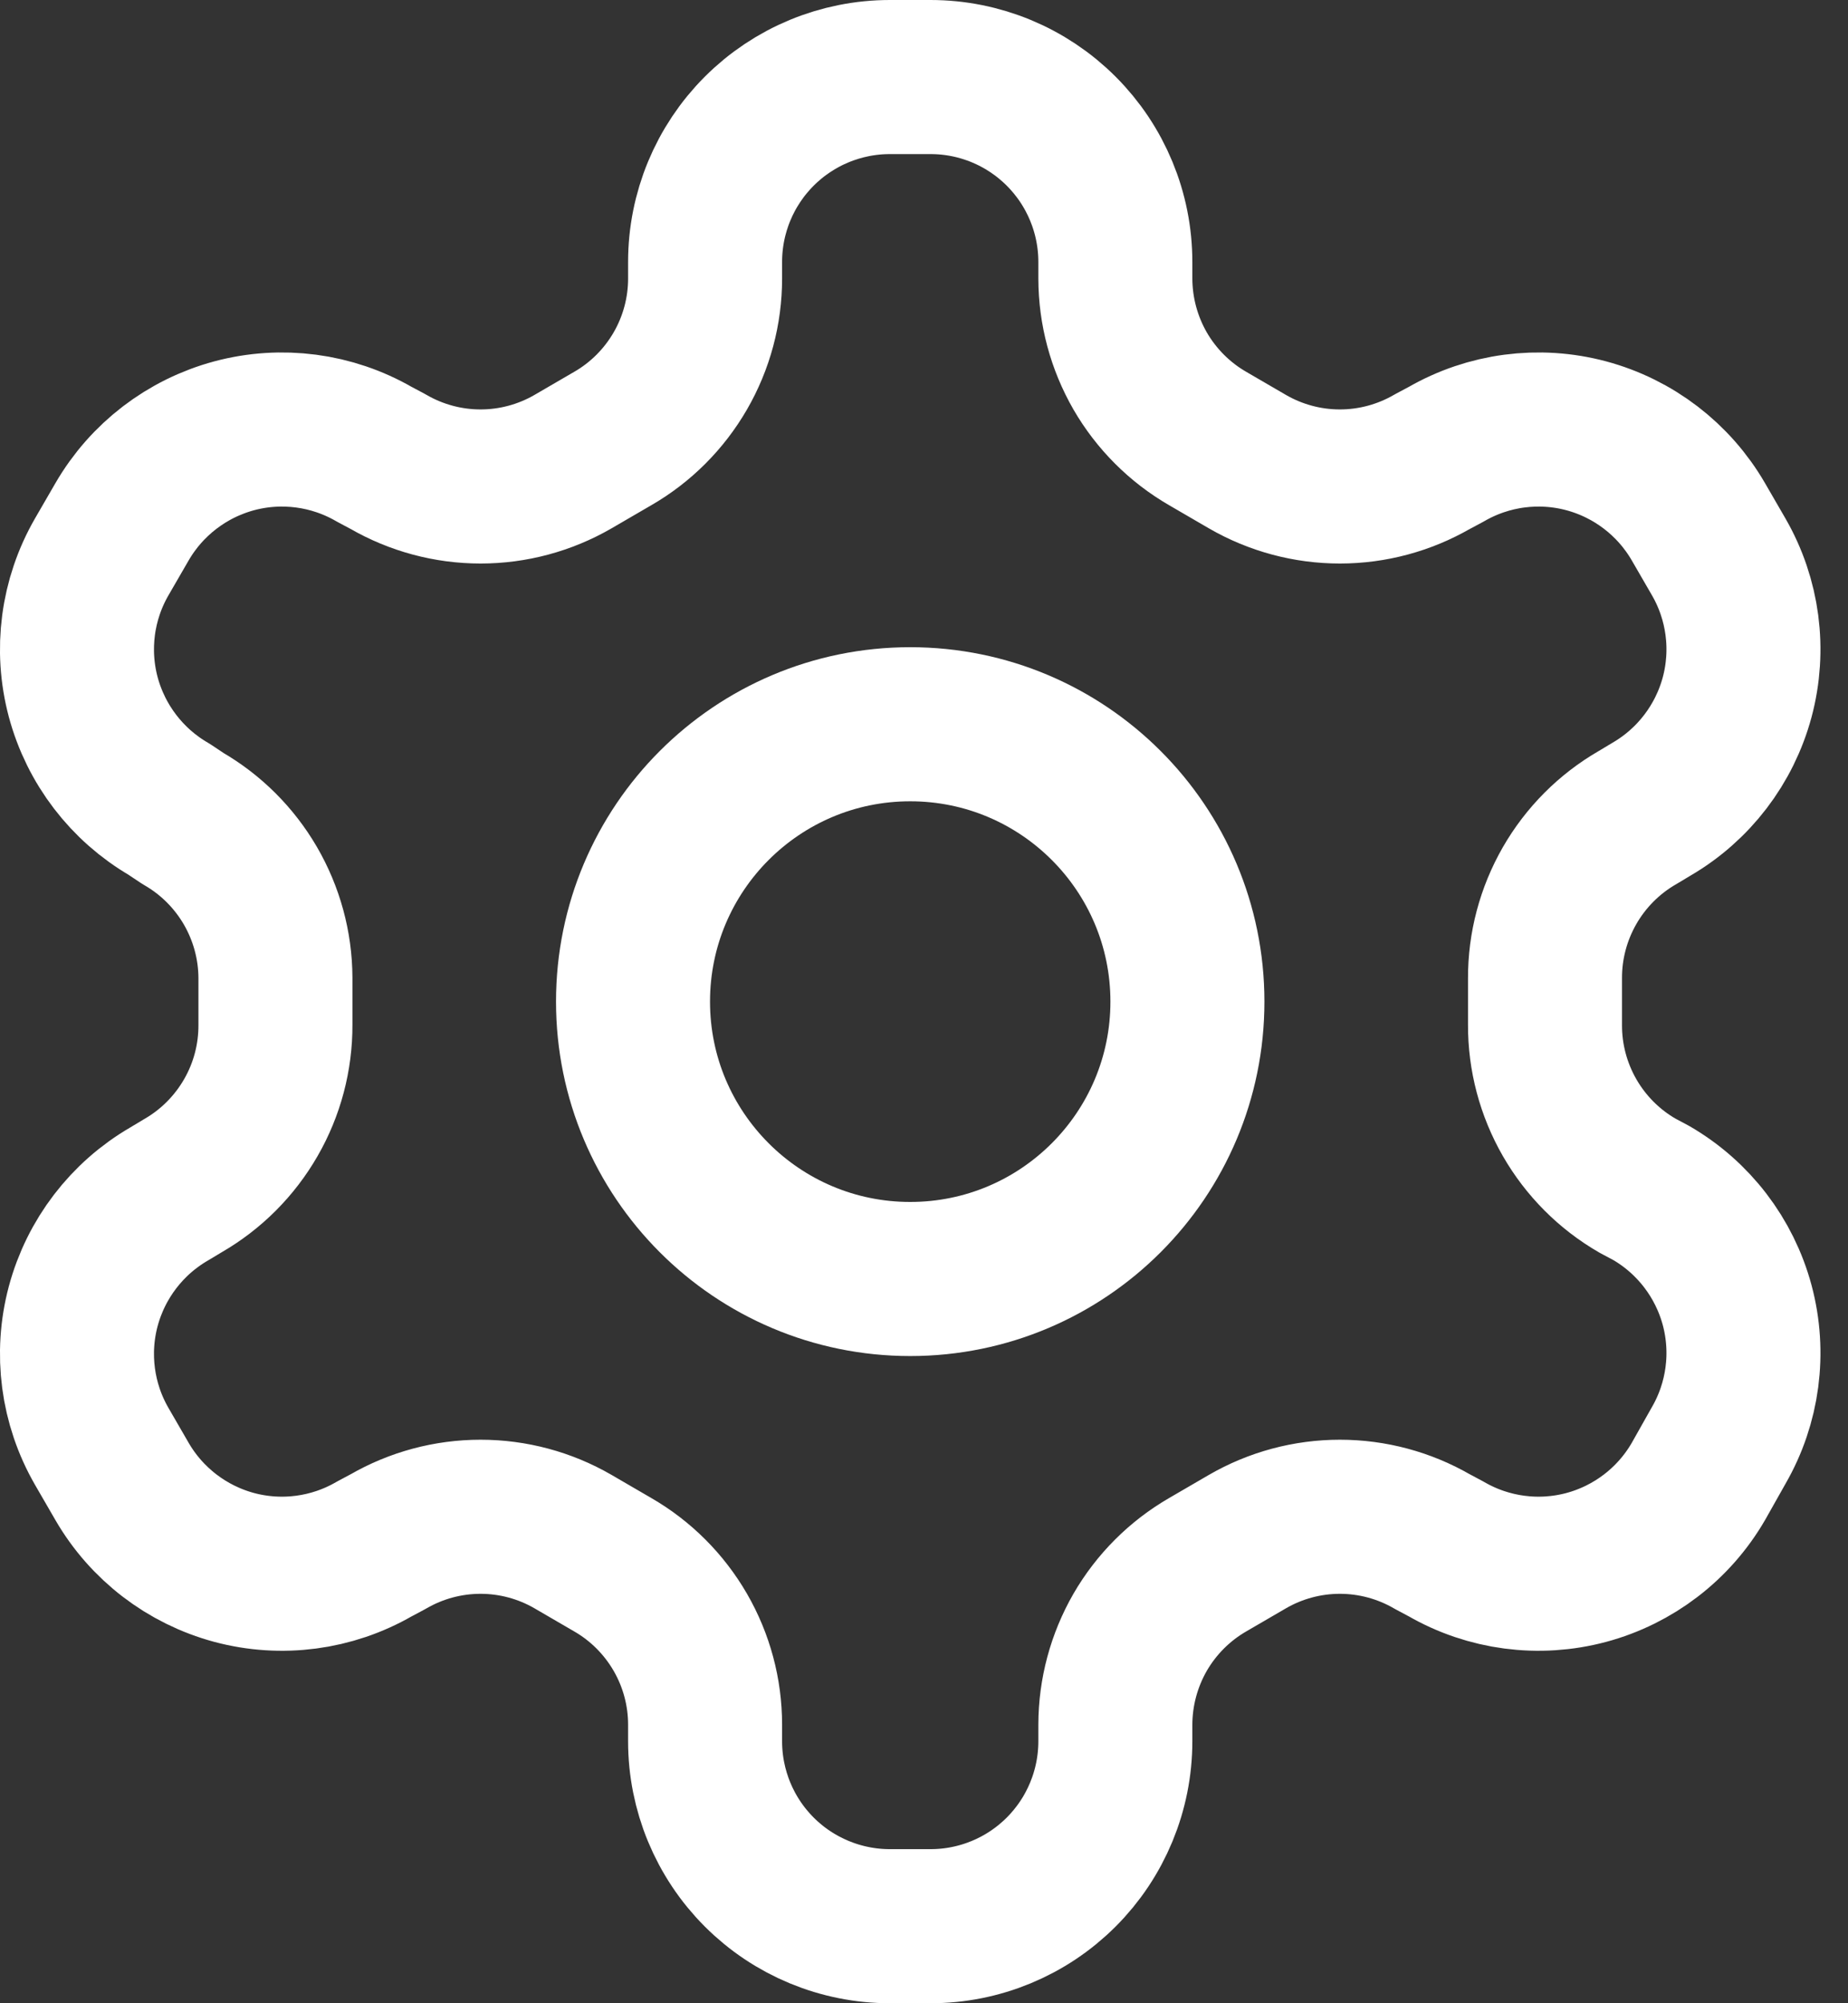 <?xml version="1.0" encoding="UTF-8"?>
<svg xmlns="http://www.w3.org/2000/svg" width="24" height="26" viewBox="0 0 24 26" fill="none">
  <rect x="0" y="0" width="24" height="26" fill="#333333" stroke="none"/>
  <path d="M12.085 1H11.557C10.921 1 10.31 1.253 9.86 1.703C9.41 2.153 9.157 2.763 9.157 3.4V3.616C9.157 4.037 9.046 4.45 8.835 4.815C8.624 5.179 8.322 5.482 7.957 5.692L7.441 5.992C7.076 6.203 6.662 6.314 6.241 6.314C5.82 6.314 5.406 6.203 5.041 5.992L4.861 5.896C4.31 5.578 3.656 5.492 3.042 5.656C2.428 5.821 1.904 6.222 1.585 6.772L1.321 7.228C1.003 7.779 0.917 8.433 1.081 9.047C1.246 9.661 1.647 10.185 2.197 10.504L2.377 10.624C2.74 10.833 3.041 11.134 3.252 11.496C3.462 11.858 3.575 12.269 3.577 12.688V13.3C3.579 13.723 3.469 14.139 3.258 14.505C3.047 14.872 2.743 15.177 2.377 15.388L2.197 15.496C1.647 15.815 1.246 16.339 1.081 16.953C0.917 17.567 1.003 18.221 1.321 18.772L1.585 19.228C1.904 19.778 2.428 20.179 3.042 20.344C3.656 20.508 4.31 20.422 4.861 20.104L5.041 20.008C5.406 19.797 5.82 19.686 6.241 19.686C6.662 19.686 7.076 19.797 7.441 20.008L7.957 20.308C8.322 20.518 8.624 20.821 8.835 21.185C9.046 21.55 9.157 21.963 9.157 22.384V22.6C9.157 23.236 9.41 23.847 9.86 24.297C10.31 24.747 10.921 25 11.557 25H12.085C12.722 25 13.332 24.747 13.782 24.297C14.232 23.847 14.485 23.236 14.485 22.6V22.384C14.486 21.963 14.597 21.55 14.807 21.185C15.018 20.821 15.321 20.518 15.685 20.308L16.201 20.008C16.566 19.797 16.98 19.686 17.401 19.686C17.822 19.686 18.236 19.797 18.601 20.008L18.781 20.104C19.332 20.422 19.986 20.508 20.6 20.344C21.215 20.179 21.738 19.778 22.057 19.228L22.321 18.76C22.639 18.209 22.725 17.555 22.561 16.941C22.396 16.327 21.995 15.803 21.445 15.484L21.265 15.388C20.899 15.177 20.595 14.872 20.384 14.505C20.174 14.139 20.063 13.723 20.065 13.3V12.7C20.063 12.277 20.174 11.861 20.384 11.495C20.595 11.128 20.899 10.823 21.265 10.612L21.445 10.504C21.995 10.185 22.396 9.661 22.561 9.047C22.725 8.433 22.639 7.779 22.321 7.228L22.057 6.772C21.738 6.222 21.215 5.821 20.6 5.656C19.986 5.492 19.332 5.578 18.781 5.896L18.601 5.992C18.236 6.203 17.822 6.314 17.401 6.314C16.98 6.314 16.566 6.203 16.201 5.992L15.685 5.692C15.321 5.482 15.018 5.179 14.807 4.815C14.597 4.45 14.486 4.037 14.485 3.616V3.4C14.485 2.763 14.232 2.153 13.782 1.703C13.332 1.253 12.722 1 12.085 1Z" stroke="white" stroke-width="2" stroke-linecap="round" stroke-linejoin="round"></path>
  <path d="M11.821 16.6C13.809 16.6 15.421 14.988 15.421 13C15.421 11.012 13.809 9.4 11.821 9.4C9.833 9.4 8.221 11.012 8.221 13C8.221 14.988 9.833 16.6 11.821 16.6Z" stroke="white" stroke-width="2" stroke-linecap="round" stroke-linejoin="round"></path>
</svg>
